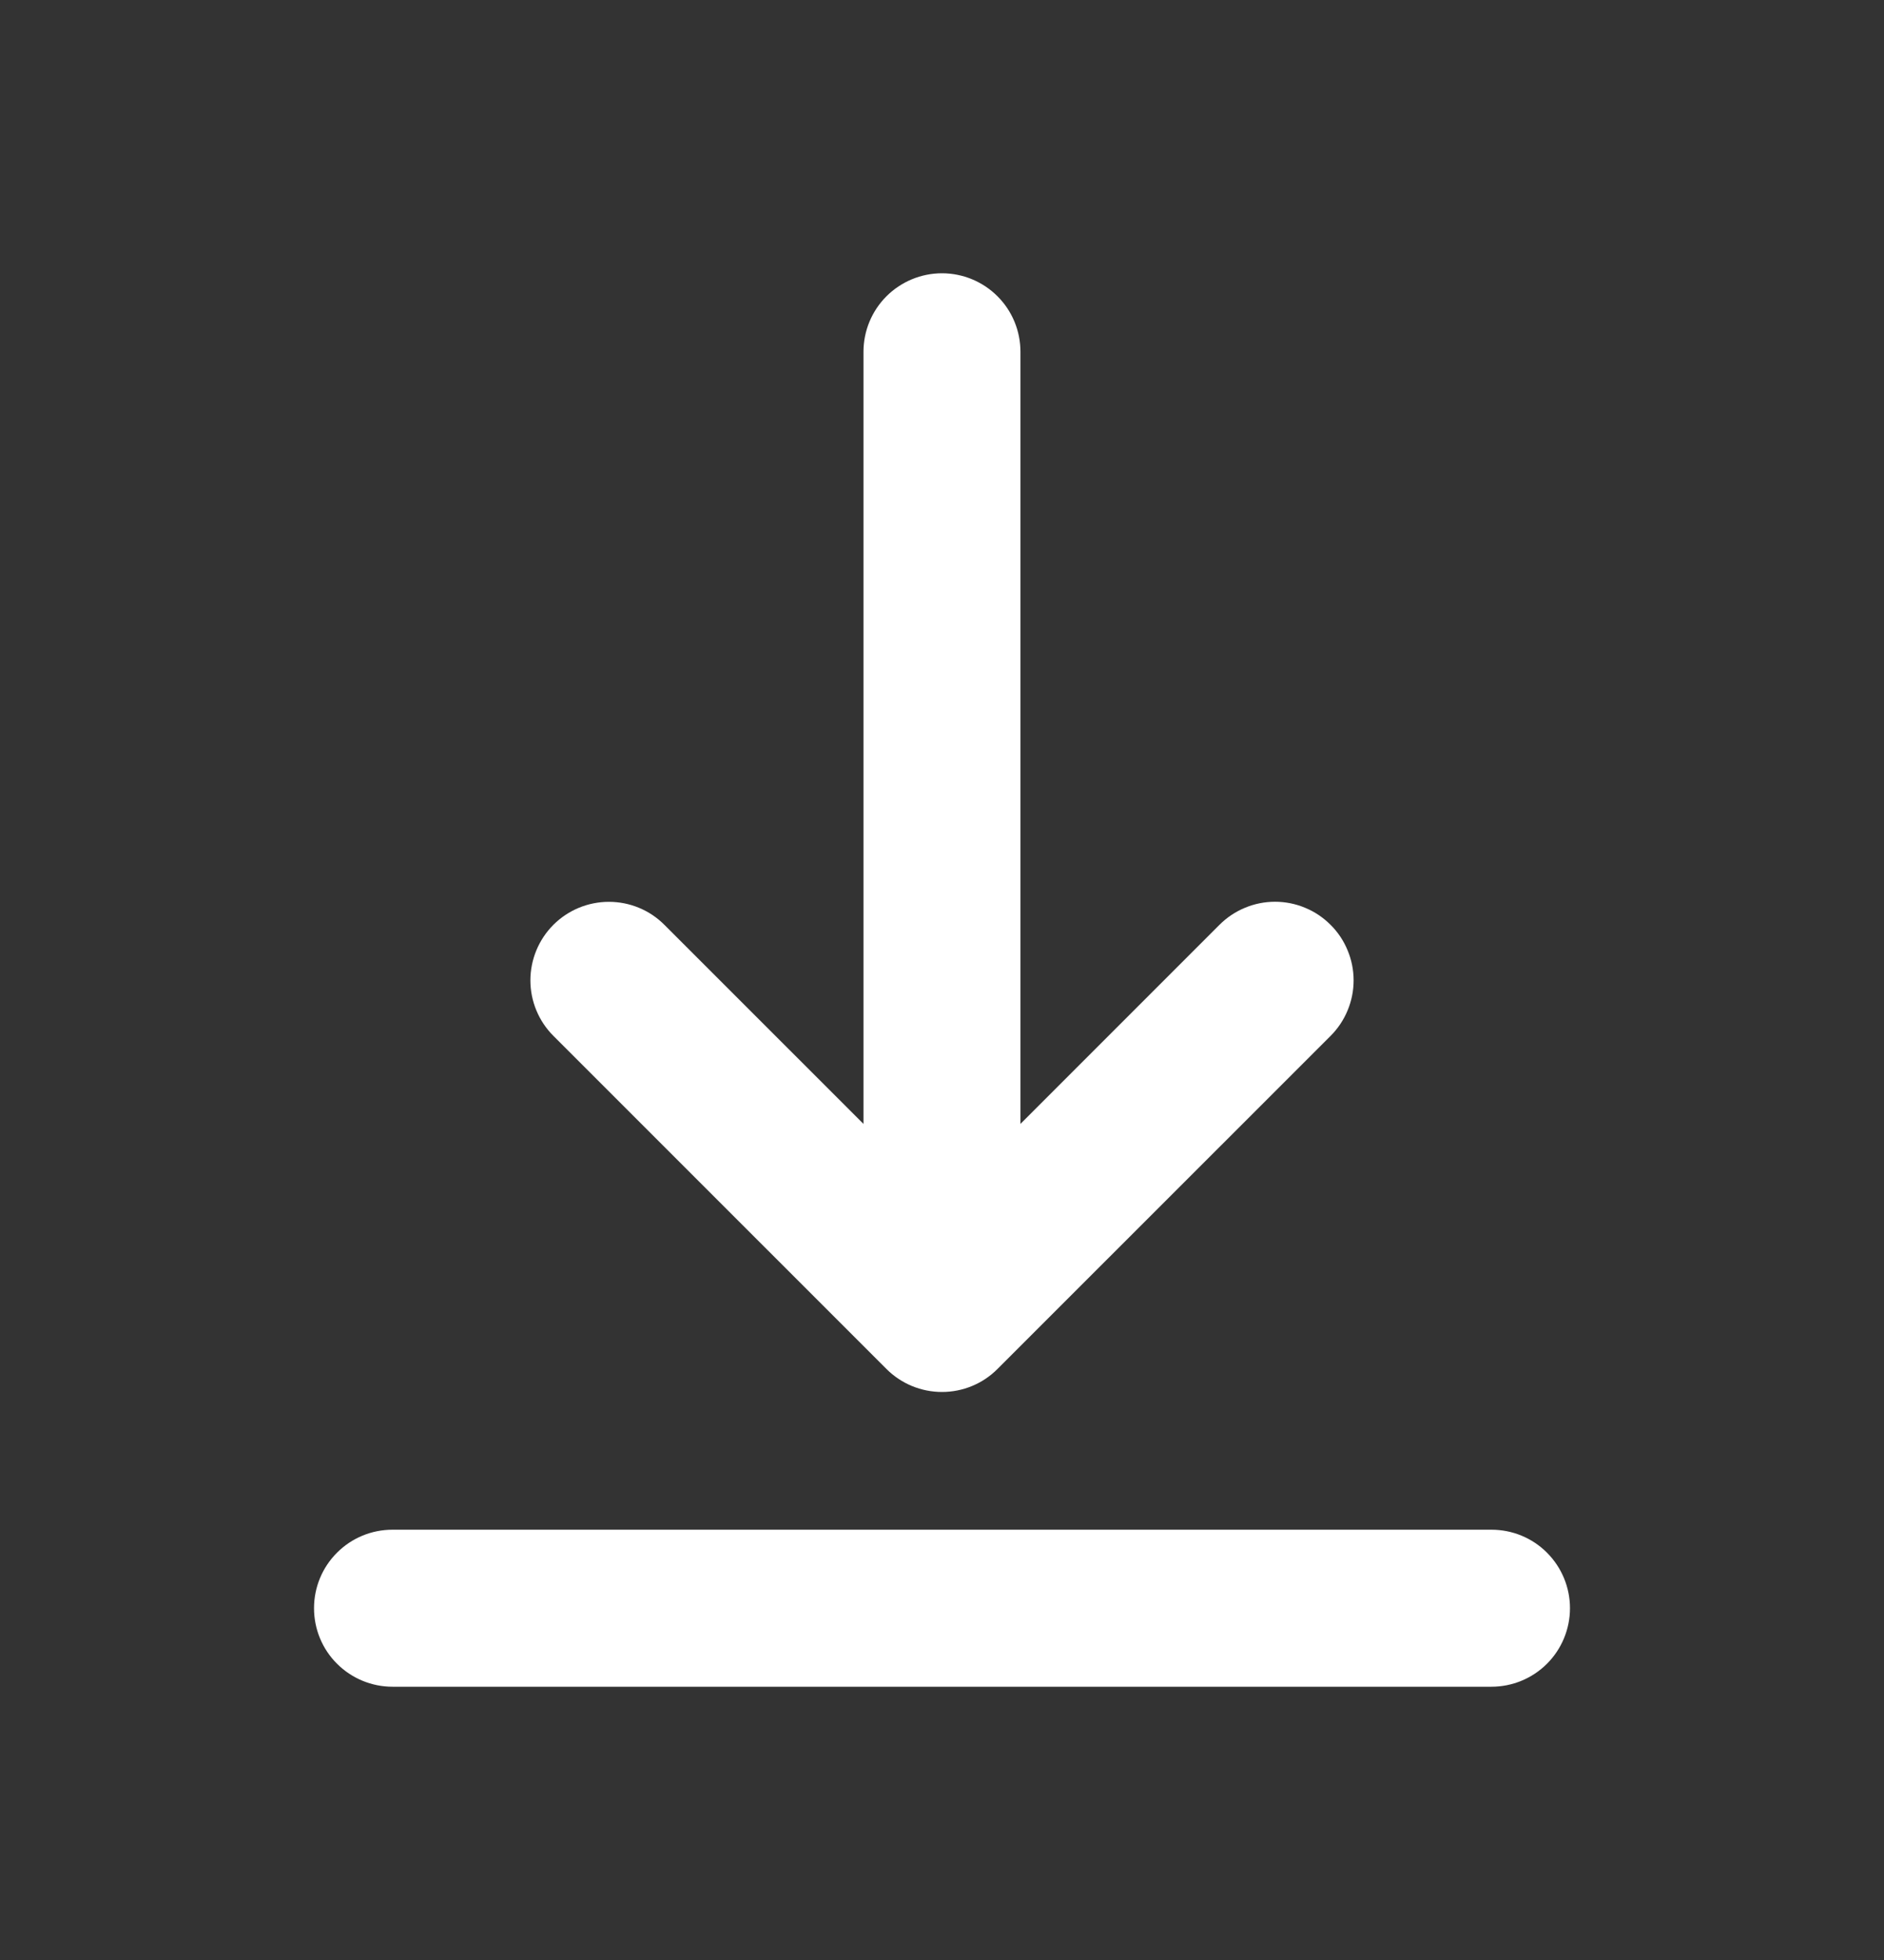 <svg width="25" height="26" viewBox="0 0 25 26" fill="none" xmlns="http://www.w3.org/2000/svg">
<rect x="0" y="0" width="25" height="26" fill="#333333" stroke="none"/>
<g clip-path="url(#clip0_1_676)">
<path d="M5.208 20.292C4.932 20.292 4.667 20.401 4.472 20.597C4.276 20.792 4.167 21.057 4.167 21.333C4.167 21.61 4.276 21.875 4.472 22.07C4.667 22.265 4.932 22.375 5.208 22.375H19.791C20.068 22.375 20.333 22.265 20.528 22.07C20.723 21.875 20.833 21.61 20.833 21.333C20.833 21.057 20.723 20.792 20.528 20.597C20.333 20.401 20.068 20.292 19.791 20.292H5.208ZM17.656 12.268C17.559 12.171 17.445 12.094 17.318 12.042C17.192 11.989 17.056 11.962 16.919 11.962C16.782 11.962 16.647 11.989 16.52 12.042C16.394 12.094 16.279 12.171 16.182 12.268L13.541 14.909V4.667C13.541 4.39 13.432 4.125 13.236 3.93C13.041 3.735 12.776 3.625 12.5 3.625C12.224 3.625 11.959 3.735 11.763 3.93C11.568 4.125 11.458 4.39 11.458 4.667V14.909L8.816 12.268C8.621 12.072 8.356 11.963 8.08 11.963C7.803 11.963 7.538 12.073 7.343 12.268C7.148 12.464 7.038 12.729 7.038 13.005C7.038 13.281 7.148 13.546 7.344 13.742L11.763 18.16C11.959 18.356 12.224 18.465 12.5 18.465C12.776 18.465 13.041 18.356 13.236 18.16L17.656 13.742C17.753 13.645 17.83 13.53 17.882 13.404C17.935 13.277 17.962 13.142 17.962 13.005C17.962 12.868 17.935 12.732 17.882 12.606C17.83 12.479 17.753 12.364 17.656 12.268Z" fill="white"/>
</g>
<defs>
<clipPath id="clip0_1_676">
<rect width="25" height="25" fill="white" transform="translate(0 0.5)"/>
</clipPath>
</defs>
</svg>
